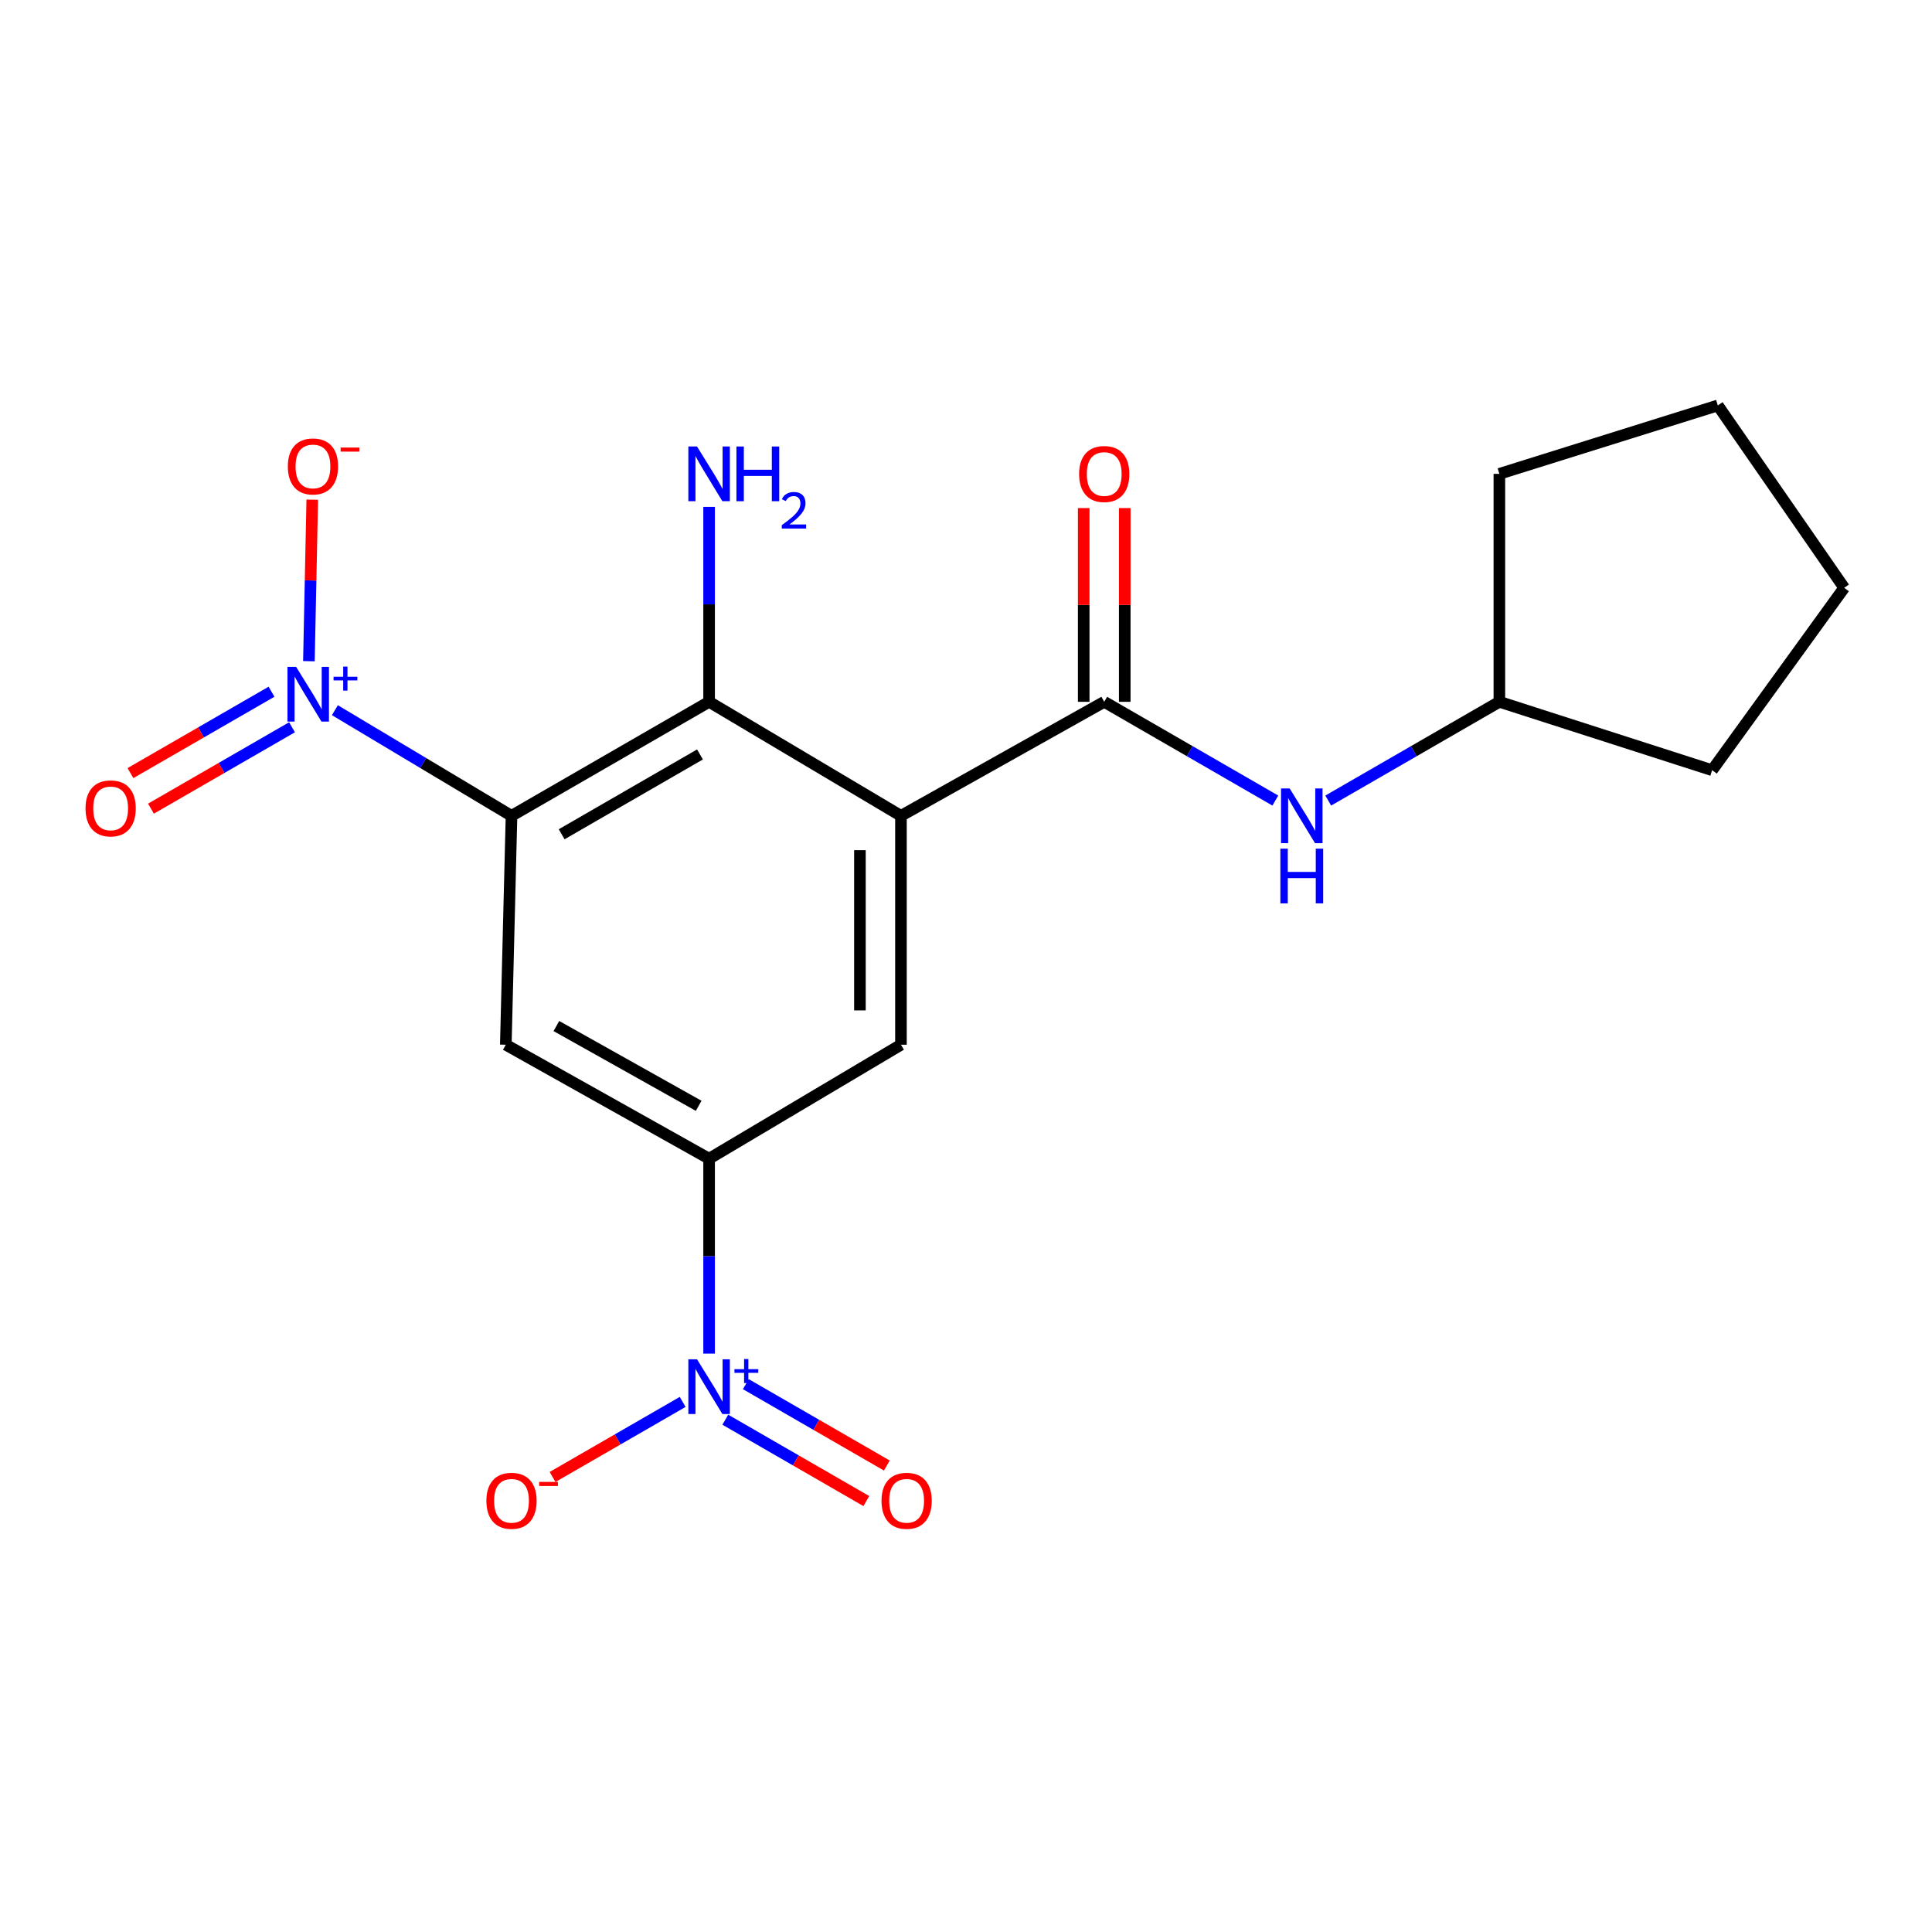 <?xml version='1.0' encoding='iso-8859-1'?>
<svg version='1.1' baseProfile='full'
              xmlns='http://www.w3.org/2000/svg'
                      xmlns:rdkit='http://www.rdkit.org/xml'
                      xmlns:xlink='http://www.w3.org/1999/xlink'
                  xml:space='preserve'
width='1000px' height='1000px' viewBox='0 0 1000 1000'>
<!-- END OF HEADER -->
<rect style='opacity:1.0;fill:#FFFFFF;stroke:none' width='1000' height='1000' x='0' y='0'> </rect>
<path class='bond-1' d='M 264.758,422.273 L 219.048,394.934' style='fill:none;fill-rule:evenodd;stroke:#000000;stroke-width:6px;stroke-linecap:butt;stroke-linejoin:miter;stroke-opacity:1' />
<path class='bond-1' d='M 219.048,394.934 L 173.339,367.594' style='fill:none;fill-rule:evenodd;stroke:#0000FF;stroke-width:6px;stroke-linecap:butt;stroke-linejoin:miter;stroke-opacity:1' />
<path class='bond-3' d='M 264.758,422.273 L 367.033,363.254' style='fill:none;fill-rule:evenodd;stroke:#000000;stroke-width:6px;stroke-linecap:butt;stroke-linejoin:miter;stroke-opacity:1' />
<path class='bond-3' d='M 290.714,431.816 L 362.307,390.502' style='fill:none;fill-rule:evenodd;stroke:#000000;stroke-width:6px;stroke-linecap:butt;stroke-linejoin:miter;stroke-opacity:1' />
<path class='bond-5' d='M 264.758,422.273 L 261.808,540.748' style='fill:none;fill-rule:evenodd;stroke:#000000;stroke-width:6px;stroke-linecap:butt;stroke-linejoin:miter;stroke-opacity:1' />
<path class='bond-0' d='M 466.334,422.273 L 367.033,363.254' style='fill:none;fill-rule:evenodd;stroke:#000000;stroke-width:6px;stroke-linecap:butt;stroke-linejoin:miter;stroke-opacity:1' />
<path class='bond-4' d='M 466.334,422.273 L 571.547,363.254' style='fill:none;fill-rule:evenodd;stroke:#000000;stroke-width:6px;stroke-linecap:butt;stroke-linejoin:miter;stroke-opacity:1' />
<path class='bond-20' d='M 466.334,422.273 L 466.334,540.748' style='fill:none;fill-rule:evenodd;stroke:#000000;stroke-width:6px;stroke-linecap:butt;stroke-linejoin:miter;stroke-opacity:1' />
<path class='bond-20' d='M 445.096,440.044 L 445.096,522.977' style='fill:none;fill-rule:evenodd;stroke:#000000;stroke-width:6px;stroke-linecap:butt;stroke-linejoin:miter;stroke-opacity:1' />
<path class='bond-9' d='M 159.889,342.226 L 160.759,300.427' style='fill:none;fill-rule:evenodd;stroke:#0000FF;stroke-width:6px;stroke-linecap:butt;stroke-linejoin:miter;stroke-opacity:1' />
<path class='bond-9' d='M 160.759,300.427 L 161.628,258.628' style='fill:none;fill-rule:evenodd;stroke:#FF0000;stroke-width:6px;stroke-linecap:butt;stroke-linejoin:miter;stroke-opacity:1' />
<path class='bond-11' d='M 140.536,358.037 L 104.028,379.098' style='fill:none;fill-rule:evenodd;stroke:#0000FF;stroke-width:6px;stroke-linecap:butt;stroke-linejoin:miter;stroke-opacity:1' />
<path class='bond-11' d='M 104.028,379.098 L 67.521,400.16' style='fill:none;fill-rule:evenodd;stroke:#FF0000;stroke-width:6px;stroke-linecap:butt;stroke-linejoin:miter;stroke-opacity:1' />
<path class='bond-11' d='M 151.149,376.434 L 114.641,397.495' style='fill:none;fill-rule:evenodd;stroke:#0000FF;stroke-width:6px;stroke-linecap:butt;stroke-linejoin:miter;stroke-opacity:1' />
<path class='bond-11' d='M 114.641,397.495 L 78.134,418.556' style='fill:none;fill-rule:evenodd;stroke:#FF0000;stroke-width:6px;stroke-linecap:butt;stroke-linejoin:miter;stroke-opacity:1' />
<path class='bond-2' d='M 367.033,700.625 L 367.033,650.184' style='fill:none;fill-rule:evenodd;stroke:#0000FF;stroke-width:6px;stroke-linecap:butt;stroke-linejoin:miter;stroke-opacity:1' />
<path class='bond-2' d='M 367.033,650.184 L 367.033,599.744' style='fill:none;fill-rule:evenodd;stroke:#000000;stroke-width:6px;stroke-linecap:butt;stroke-linejoin:miter;stroke-opacity:1' />
<path class='bond-10' d='M 353.341,725.632 L 319.671,745.054' style='fill:none;fill-rule:evenodd;stroke:#0000FF;stroke-width:6px;stroke-linecap:butt;stroke-linejoin:miter;stroke-opacity:1' />
<path class='bond-10' d='M 319.671,745.054 L 286.002,764.476' style='fill:none;fill-rule:evenodd;stroke:#FF0000;stroke-width:6px;stroke-linecap:butt;stroke-linejoin:miter;stroke-opacity:1' />
<path class='bond-12' d='M 375.416,734.833 L 411.912,755.892' style='fill:none;fill-rule:evenodd;stroke:#0000FF;stroke-width:6px;stroke-linecap:butt;stroke-linejoin:miter;stroke-opacity:1' />
<path class='bond-12' d='M 411.912,755.892 L 448.409,776.952' style='fill:none;fill-rule:evenodd;stroke:#FF0000;stroke-width:6px;stroke-linecap:butt;stroke-linejoin:miter;stroke-opacity:1' />
<path class='bond-12' d='M 386.031,716.437 L 422.527,737.497' style='fill:none;fill-rule:evenodd;stroke:#0000FF;stroke-width:6px;stroke-linecap:butt;stroke-linejoin:miter;stroke-opacity:1' />
<path class='bond-12' d='M 422.527,737.497 L 459.023,758.556' style='fill:none;fill-rule:evenodd;stroke:#FF0000;stroke-width:6px;stroke-linecap:butt;stroke-linejoin:miter;stroke-opacity:1' />
<path class='bond-14' d='M 367.033,363.254 L 367.033,312.813' style='fill:none;fill-rule:evenodd;stroke:#000000;stroke-width:6px;stroke-linecap:butt;stroke-linejoin:miter;stroke-opacity:1' />
<path class='bond-14' d='M 367.033,312.813 L 367.033,262.373' style='fill:none;fill-rule:evenodd;stroke:#0000FF;stroke-width:6px;stroke-linecap:butt;stroke-linejoin:miter;stroke-opacity:1' />
<path class='bond-8' d='M 571.547,363.254 L 615.826,388.812' style='fill:none;fill-rule:evenodd;stroke:#000000;stroke-width:6px;stroke-linecap:butt;stroke-linejoin:miter;stroke-opacity:1' />
<path class='bond-8' d='M 615.826,388.812 L 660.106,414.37' style='fill:none;fill-rule:evenodd;stroke:#0000FF;stroke-width:6px;stroke-linecap:butt;stroke-linejoin:miter;stroke-opacity:1' />
<path class='bond-13' d='M 582.166,363.254 L 582.166,313.113' style='fill:none;fill-rule:evenodd;stroke:#000000;stroke-width:6px;stroke-linecap:butt;stroke-linejoin:miter;stroke-opacity:1' />
<path class='bond-13' d='M 582.166,313.113 L 582.166,262.973' style='fill:none;fill-rule:evenodd;stroke:#FF0000;stroke-width:6px;stroke-linecap:butt;stroke-linejoin:miter;stroke-opacity:1' />
<path class='bond-13' d='M 560.927,363.254 L 560.927,313.113' style='fill:none;fill-rule:evenodd;stroke:#000000;stroke-width:6px;stroke-linecap:butt;stroke-linejoin:miter;stroke-opacity:1' />
<path class='bond-13' d='M 560.927,313.113 L 560.927,262.973' style='fill:none;fill-rule:evenodd;stroke:#FF0000;stroke-width:6px;stroke-linecap:butt;stroke-linejoin:miter;stroke-opacity:1' />
<path class='bond-6' d='M 261.808,540.748 L 367.033,599.744' style='fill:none;fill-rule:evenodd;stroke:#000000;stroke-width:6px;stroke-linecap:butt;stroke-linejoin:miter;stroke-opacity:1' />
<path class='bond-6' d='M 287.978,531.072 L 361.635,572.369' style='fill:none;fill-rule:evenodd;stroke:#000000;stroke-width:6px;stroke-linecap:butt;stroke-linejoin:miter;stroke-opacity:1' />
<path class='bond-7' d='M 367.033,599.744 L 466.334,540.748' style='fill:none;fill-rule:evenodd;stroke:#000000;stroke-width:6px;stroke-linecap:butt;stroke-linejoin:miter;stroke-opacity:1' />
<path class='bond-15' d='M 687.49,414.372 L 731.781,388.813' style='fill:none;fill-rule:evenodd;stroke:#0000FF;stroke-width:6px;stroke-linecap:butt;stroke-linejoin:miter;stroke-opacity:1' />
<path class='bond-15' d='M 731.781,388.813 L 776.072,363.254' style='fill:none;fill-rule:evenodd;stroke:#000000;stroke-width:6px;stroke-linecap:butt;stroke-linejoin:miter;stroke-opacity:1' />
<path class='bond-16' d='M 776.072,363.254 L 886.193,398.663' style='fill:none;fill-rule:evenodd;stroke:#000000;stroke-width:6px;stroke-linecap:butt;stroke-linejoin:miter;stroke-opacity:1' />
<path class='bond-17' d='M 776.072,363.254 L 776.072,245.263' style='fill:none;fill-rule:evenodd;stroke:#000000;stroke-width:6px;stroke-linecap:butt;stroke-linejoin:miter;stroke-opacity:1' />
<path class='bond-19' d='M 886.193,398.663 L 954.545,304.259' style='fill:none;fill-rule:evenodd;stroke:#000000;stroke-width:6px;stroke-linecap:butt;stroke-linejoin:miter;stroke-opacity:1' />
<path class='bond-18' d='M 776.072,245.263 L 889.143,209.854' style='fill:none;fill-rule:evenodd;stroke:#000000;stroke-width:6px;stroke-linecap:butt;stroke-linejoin:miter;stroke-opacity:1' />
<path class='bond-21' d='M 889.143,209.854 L 954.545,304.259' style='fill:none;fill-rule:evenodd;stroke:#000000;stroke-width:6px;stroke-linecap:butt;stroke-linejoin:miter;stroke-opacity:1' />
<path  class='atom-2' d='M 153.274 345.177
L 162.554 360.177
Q 163.474 361.657, 164.954 364.337
Q 166.434 367.017, 166.514 367.177
L 166.514 345.177
L 170.274 345.177
L 170.274 373.497
L 166.394 373.497
L 156.434 357.097
Q 155.274 355.177, 154.034 352.977
Q 152.834 350.777, 152.474 350.097
L 152.474 373.497
L 148.794 373.497
L 148.794 345.177
L 153.274 345.177
' fill='#0000FF'/>
<path  class='atom-2' d='M 172.65 350.282
L 177.639 350.282
L 177.639 345.028
L 179.857 345.028
L 179.857 350.282
L 184.978 350.282
L 184.978 352.182
L 179.857 352.182
L 179.857 357.462
L 177.639 357.462
L 177.639 352.182
L 172.65 352.182
L 172.65 350.282
' fill='#0000FF'/>
<path  class='atom-3' d='M 360.773 703.575
L 370.053 718.575
Q 370.973 720.055, 372.453 722.735
Q 373.933 725.415, 374.013 725.575
L 374.013 703.575
L 377.773 703.575
L 377.773 731.895
L 373.893 731.895
L 363.933 715.495
Q 362.773 713.575, 361.533 711.375
Q 360.333 709.175, 359.973 708.495
L 359.973 731.895
L 356.293 731.895
L 356.293 703.575
L 360.773 703.575
' fill='#0000FF'/>
<path  class='atom-3' d='M 380.149 708.679
L 385.138 708.679
L 385.138 703.426
L 387.356 703.426
L 387.356 708.679
L 392.477 708.679
L 392.477 710.58
L 387.356 710.58
L 387.356 715.86
L 385.138 715.86
L 385.138 710.58
L 380.149 710.58
L 380.149 708.679
' fill='#0000FF'/>
<path  class='atom-9' d='M 667.538 408.113
L 676.818 423.113
Q 677.738 424.593, 679.218 427.273
Q 680.698 429.953, 680.778 430.113
L 680.778 408.113
L 684.538 408.113
L 684.538 436.433
L 680.658 436.433
L 670.698 420.033
Q 669.538 418.113, 668.298 415.913
Q 667.098 413.713, 666.738 413.033
L 666.738 436.433
L 663.058 436.433
L 663.058 408.113
L 667.538 408.113
' fill='#0000FF'/>
<path  class='atom-9' d='M 662.718 439.265
L 666.558 439.265
L 666.558 451.305
L 681.038 451.305
L 681.038 439.265
L 684.878 439.265
L 684.878 467.585
L 681.038 467.585
L 681.038 454.505
L 666.558 454.505
L 666.558 467.585
L 662.718 467.585
L 662.718 439.265
' fill='#0000FF'/>
<path  class='atom-10' d='M 148.988 241.426
Q 148.988 234.626, 152.348 230.826
Q 155.708 227.026, 161.988 227.026
Q 168.268 227.026, 171.628 230.826
Q 174.988 234.626, 174.988 241.426
Q 174.988 248.306, 171.588 252.226
Q 168.188 256.106, 161.988 256.106
Q 155.748 256.106, 152.348 252.226
Q 148.988 248.346, 148.988 241.426
M 161.988 252.906
Q 166.308 252.906, 168.628 250.026
Q 170.988 247.106, 170.988 241.426
Q 170.988 235.866, 168.628 233.066
Q 166.308 230.226, 161.988 230.226
Q 157.668 230.226, 155.308 233.026
Q 152.988 235.826, 152.988 241.426
Q 152.988 247.146, 155.308 250.026
Q 157.668 252.906, 161.988 252.906
' fill='#FF0000'/>
<path  class='atom-10' d='M 176.308 231.648
L 185.997 231.648
L 185.997 233.76
L 176.308 233.76
L 176.308 231.648
' fill='#FF0000'/>
<path  class='atom-11' d='M 251.758 776.81
Q 251.758 770.01, 255.118 766.21
Q 258.478 762.41, 264.758 762.41
Q 271.038 762.41, 274.398 766.21
Q 277.758 770.01, 277.758 776.81
Q 277.758 783.69, 274.358 787.61
Q 270.958 791.49, 264.758 791.49
Q 258.518 791.49, 255.118 787.61
Q 251.758 783.73, 251.758 776.81
M 264.758 788.29
Q 269.078 788.29, 271.398 785.41
Q 273.758 782.49, 273.758 776.81
Q 273.758 771.25, 271.398 768.45
Q 269.078 765.61, 264.758 765.61
Q 260.438 765.61, 258.078 768.41
Q 255.758 771.21, 255.758 776.81
Q 255.758 782.53, 258.078 785.41
Q 260.438 788.29, 264.758 788.29
' fill='#FF0000'/>
<path  class='atom-11' d='M 279.078 767.033
L 288.767 767.033
L 288.767 769.145
L 279.078 769.145
L 279.078 767.033
' fill='#FF0000'/>
<path  class='atom-12' d='M 44.271 418.412
Q 44.271 411.612, 47.631 407.812
Q 50.991 404.012, 57.271 404.012
Q 63.551 404.012, 66.911 407.812
Q 70.271 411.612, 70.271 418.412
Q 70.271 425.292, 66.871 429.212
Q 63.471 433.092, 57.271 433.092
Q 51.031 433.092, 47.631 429.212
Q 44.271 425.332, 44.271 418.412
M 57.271 429.892
Q 61.591 429.892, 63.911 427.012
Q 66.271 424.092, 66.271 418.412
Q 66.271 412.852, 63.911 410.052
Q 61.591 407.212, 57.271 407.212
Q 52.951 407.212, 50.591 410.012
Q 48.271 412.812, 48.271 418.412
Q 48.271 424.132, 50.591 427.012
Q 52.951 429.892, 57.271 429.892
' fill='#FF0000'/>
<path  class='atom-13' d='M 456.272 776.81
Q 456.272 770.01, 459.632 766.21
Q 462.992 762.41, 469.272 762.41
Q 475.552 762.41, 478.912 766.21
Q 482.272 770.01, 482.272 776.81
Q 482.272 783.69, 478.872 787.61
Q 475.472 791.49, 469.272 791.49
Q 463.032 791.49, 459.632 787.61
Q 456.272 783.73, 456.272 776.81
M 469.272 788.29
Q 473.592 788.29, 475.912 785.41
Q 478.272 782.49, 478.272 776.81
Q 478.272 771.25, 475.912 768.45
Q 473.592 765.61, 469.272 765.61
Q 464.952 765.61, 462.592 768.41
Q 460.272 771.21, 460.272 776.81
Q 460.272 782.53, 462.592 785.41
Q 464.952 788.29, 469.272 788.29
' fill='#FF0000'/>
<path  class='atom-14' d='M 558.547 245.343
Q 558.547 238.543, 561.907 234.743
Q 565.267 230.943, 571.547 230.943
Q 577.827 230.943, 581.187 234.743
Q 584.547 238.543, 584.547 245.343
Q 584.547 252.223, 581.147 256.143
Q 577.747 260.023, 571.547 260.023
Q 565.307 260.023, 561.907 256.143
Q 558.547 252.263, 558.547 245.343
M 571.547 256.823
Q 575.867 256.823, 578.187 253.943
Q 580.547 251.023, 580.547 245.343
Q 580.547 239.783, 578.187 236.983
Q 575.867 234.143, 571.547 234.143
Q 567.227 234.143, 564.867 236.943
Q 562.547 239.743, 562.547 245.343
Q 562.547 251.063, 564.867 253.943
Q 567.227 256.823, 571.547 256.823
' fill='#FF0000'/>
<path  class='atom-15' d='M 360.773 231.103
L 370.053 246.103
Q 370.973 247.583, 372.453 250.263
Q 373.933 252.943, 374.013 253.103
L 374.013 231.103
L 377.773 231.103
L 377.773 259.423
L 373.893 259.423
L 363.933 243.023
Q 362.773 241.103, 361.533 238.903
Q 360.333 236.703, 359.973 236.023
L 359.973 259.423
L 356.293 259.423
L 356.293 231.103
L 360.773 231.103
' fill='#0000FF'/>
<path  class='atom-15' d='M 381.173 231.103
L 385.013 231.103
L 385.013 243.143
L 399.493 243.143
L 399.493 231.103
L 403.333 231.103
L 403.333 259.423
L 399.493 259.423
L 399.493 246.343
L 385.013 246.343
L 385.013 259.423
L 381.173 259.423
L 381.173 231.103
' fill='#0000FF'/>
<path  class='atom-15' d='M 404.705 258.429
Q 405.392 256.661, 407.029 255.684
Q 408.665 254.681, 410.936 254.681
Q 413.761 254.681, 415.345 256.212
Q 416.929 257.743, 416.929 260.462
Q 416.929 263.234, 414.869 265.821
Q 412.837 268.409, 408.613 271.471
L 417.245 271.471
L 417.245 273.583
L 404.653 273.583
L 404.653 271.814
Q 408.137 269.333, 410.197 267.485
Q 412.282 265.637, 413.285 263.973
Q 414.289 262.31, 414.289 260.594
Q 414.289 258.799, 413.391 257.796
Q 412.493 256.793, 410.936 256.793
Q 409.431 256.793, 408.428 257.4
Q 407.425 258.007, 406.712 259.353
L 404.705 258.429
' fill='#0000FF'/>
</svg>
